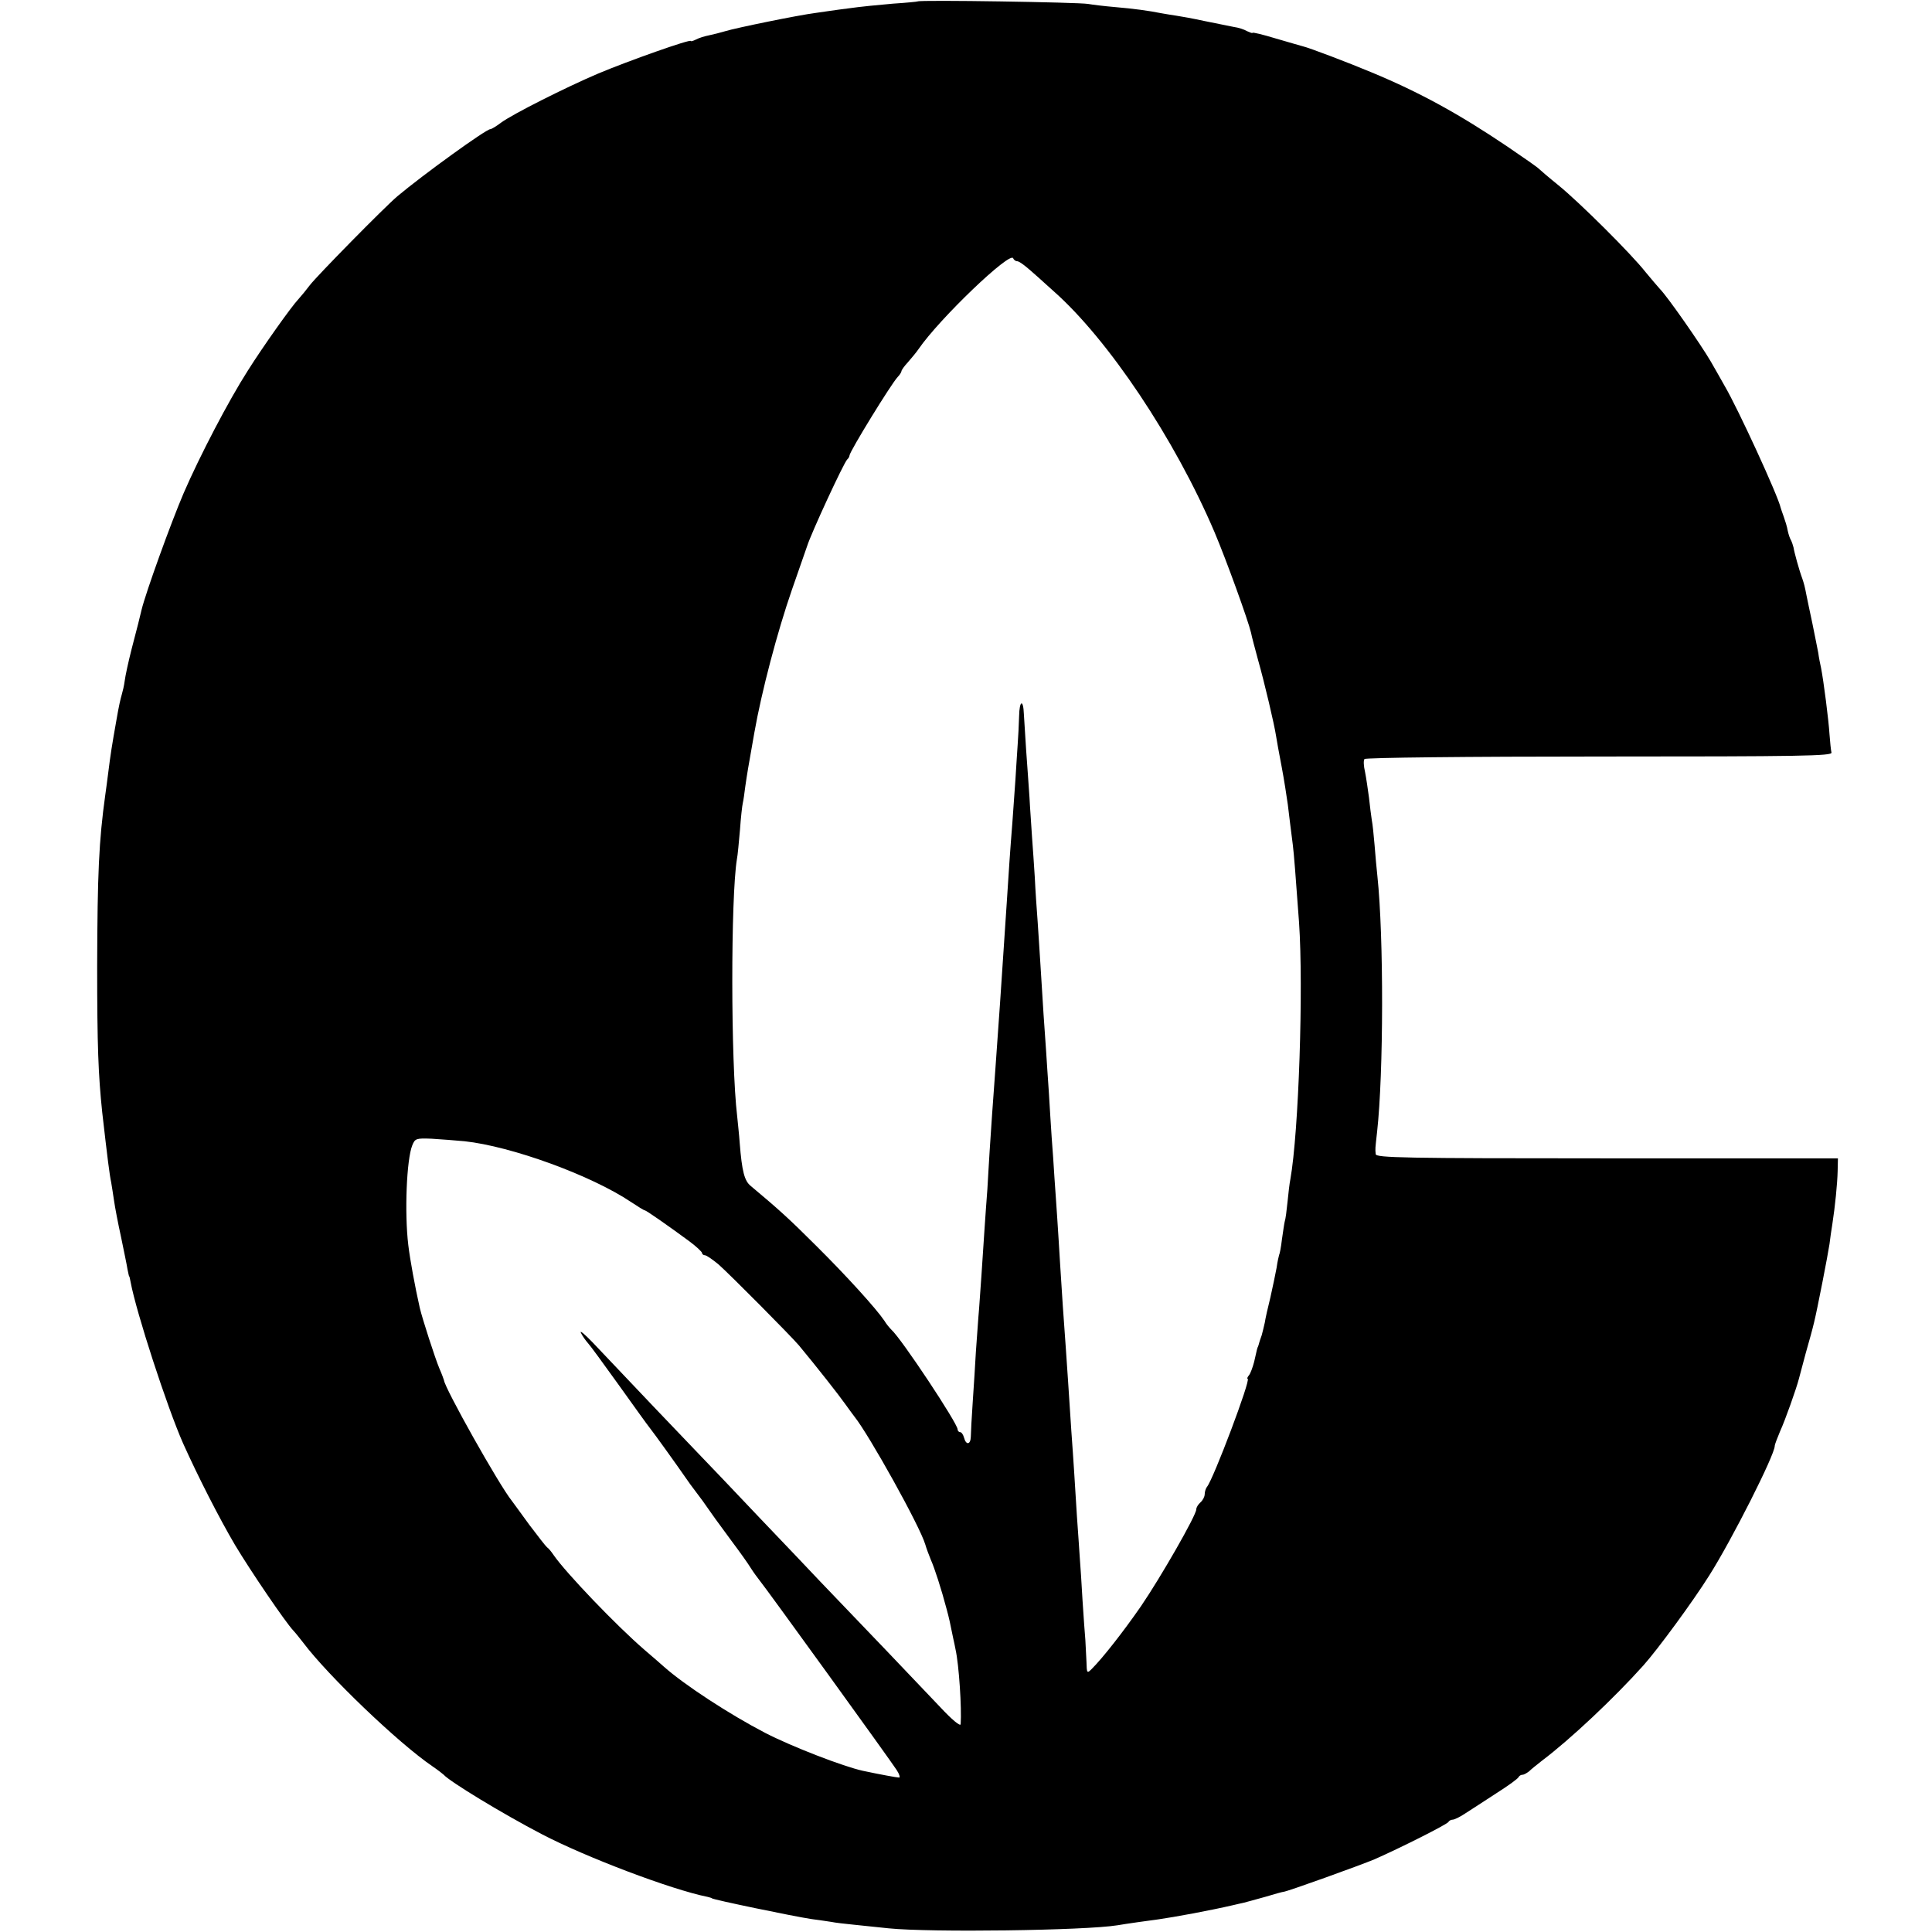 <?xml version="1.0" standalone="no"?>
<!DOCTYPE svg PUBLIC "-//W3C//DTD SVG 20010904//EN"
 "http://www.w3.org/TR/2001/REC-SVG-20010904/DTD/svg10.dtd">
<svg version="1.0" xmlns="http://www.w3.org/2000/svg"
 width="688pt" height="688pt" viewBox="0 0 688 688"
 preserveAspectRatio="xMidYMid meet">
<g transform="translate(0,688) scale(0.1,-0.1)"
fill="#000000" stroke="none">
<path d="M3268 6875 c-1 -1 -41 -5 -88 -8 -47 -4 -119 -11 -160 -17 -41 -5
-93 -13 -115 -16 -63 -8 -287 -54 -322 -65 -17 -5 -44 -12 -59 -15 -15 -3 -35
-9 -46 -15 -10 -5 -18 -7 -18 -5 0 8 -223 -71 -330 -116 -115 -49 -304 -144
-346 -175 -17 -13 -34 -23 -38 -23 -15 0 -238 -161 -331 -239 -46 -39 -287
-284 -312 -317 -12 -16 -30 -38 -40 -49 -25 -26 -127 -170 -180 -254 -68 -106
-171 -303 -229 -437 -45 -105 -135 -354 -150 -416 -8 -34 -13 -54 -35 -138
-12 -47 -23 -98 -25 -115 -2 -16 -7 -37 -10 -47 -5 -17 -11 -43 -19 -90 -17
-96 -21 -121 -30 -193 -3 -22 -7 -56 -10 -75 -23 -165 -28 -281 -29 -610 0
-285 4 -387 18 -521 19 -166 26 -222 32 -250 2 -13 7 -42 10 -64 3 -22 14 -80
25 -130 10 -49 21 -101 23 -115 3 -14 5 -25 6 -25 1 0 3 -9 5 -20 20 -108 130
-446 187 -575 54 -120 128 -265 185 -362 57 -95 179 -274 207 -304 6 -6 22
-26 36 -44 87 -116 338 -357 460 -440 19 -13 37 -27 40 -30 21 -24 208 -138
350 -212 155 -81 460 -197 590 -223 8 -2 15 -4 15 -5 0 -4 294 -65 355 -74 25
-3 56 -8 70 -10 14 -3 50 -7 80 -10 30 -3 87 -9 125 -13 147 -15 699 -8 815
11 28 5 114 17 145 21 56 8 182 31 268 51 9 2 25 6 35 8 9 2 44 12 77 21 33
10 62 18 65 18 9 -1 275 95 325 116 91 40 260 125 263 133 2 4 9 8 15 8 6 0
27 10 46 23 20 13 70 45 111 72 41 26 77 52 78 57 2 4 8 8 14 8 5 0 15 6 23
12 7 7 28 24 46 38 101 76 257 223 361 339 51 57 176 227 235 321 81 128 233
429 233 461 0 5 9 28 19 52 18 39 58 152 67 187 2 8 13 49 24 90 31 110 30
104 60 255 11 55 22 116 25 135 2 19 7 51 10 70 10 65 18 145 19 190 l1 45
-823 0 c-723 0 -822 2 -823 15 -2 20 -2 17 5 80 23 207 24 694 1 910 -3 25 -7
74 -10 110 -3 35 -7 76 -10 90 -2 14 -7 50 -10 80 -4 30 -10 71 -14 91 -5 21
-6 41 -2 46 3 5 368 9 836 9 721 0 830 2 827 14 -2 8 -5 38 -7 65 -3 50 -21
190 -30 236 -3 13 -8 38 -10 54 -3 17 -13 64 -21 105 -9 41 -18 86 -21 100 -6
32 -9 42 -15 60 -11 29 -29 95 -31 110 -2 8 -6 20 -9 26 -4 6 -9 21 -12 35 -2
13 -9 35 -14 49 -5 14 -10 28 -11 32 -9 42 -152 353 -199 433 -9 17 -32 56
-50 88 -35 60 -154 231 -181 258 -9 10 -32 37 -51 60 -51 65 -235 248 -310
309 -36 29 -67 56 -70 59 -3 4 -53 39 -112 79 -172 116 -312 193 -483 264 -81
34 -223 88 -245 93 -8 2 -52 15 -97 28 -46 14 -83 23 -83 20 0 -2 -8 1 -19 6
-10 6 -31 13 -47 15 -16 3 -63 13 -104 21 -41 9 -86 17 -100 19 -14 2 -38 6
-55 9 -45 9 -96 16 -166 22 -35 3 -77 8 -94 11 -33 6 -601 15 -607 9z m353
-925 c9 0 29 -15 79 -60 15 -14 38 -34 51 -46 195 -172 432 -526 574 -859 42
-99 120 -315 130 -358 2 -12 14 -56 25 -97 23 -81 58 -230 64 -270 2 -14 11
-63 20 -110 9 -47 18 -107 22 -135 6 -51 10 -82 18 -145 4 -32 10 -110 22
-275 16 -233 -1 -747 -31 -915 -3 -14 -7 -50 -10 -80 -3 -30 -7 -62 -10 -70
-2 -8 -6 -37 -10 -64 -3 -27 -8 -52 -10 -55 -1 -3 -6 -24 -9 -46 -4 -22 -14
-69 -22 -105 -9 -36 -18 -76 -20 -90 -3 -14 -8 -34 -11 -45 -4 -11 -8 -23 -9
-27 -1 -5 -3 -10 -4 -13 -3 -6 -3 -6 -14 -55 -5 -19 -13 -41 -18 -47 -6 -7 -8
-13 -5 -13 13 0 -123 -360 -145 -385 -4 -5 -8 -17 -8 -26 0 -9 -7 -22 -15 -29
-8 -7 -15 -18 -15 -25 0 -21 -126 -241 -197 -345 -63 -91 -136 -184 -175 -223
-17 -17 -18 -16 -19 25 -1 24 -3 59 -4 78 -2 19 -6 82 -10 140 -3 58 -8 128
-10 155 -2 28 -6 93 -10 145 -3 52 -8 124 -10 160 -2 36 -7 101 -10 145 -9
140 -15 228 -20 300 -7 96 -14 194 -20 295 -3 47 -7 119 -10 160 -3 41 -7 107
-10 145 -2 39 -7 104 -10 145 -3 41 -7 113 -10 160 -3 47 -8 114 -10 150 -5
68 -12 170 -20 305 -3 44 -7 113 -10 154 -3 40 -8 110 -10 155 -3 44 -7 110
-10 146 -2 36 -7 99 -9 140 -3 41 -8 118 -12 170 -3 52 -7 109 -8 127 -2 55
-16 49 -17 -8 -1 -30 -3 -74 -5 -99 -2 -25 -5 -81 -8 -125 -3 -44 -8 -114 -11
-155 -8 -99 -13 -176 -20 -285 -17 -260 -33 -492 -40 -585 -9 -121 -17 -235
-21 -300 -2 -36 -6 -96 -8 -135 -7 -90 -13 -185 -21 -305 -4 -52 -8 -120 -11
-150 -2 -30 -6 -86 -9 -125 -2 -38 -7 -117 -11 -175 -4 -58 -7 -115 -7 -127
-1 -28 -17 -30 -24 -3 -3 11 -9 20 -14 20 -5 0 -9 5 -9 10 0 21 -200 323 -236
355 -6 6 -18 20 -25 32 -29 43 -136 161 -244 268 -97 97 -133 129 -232 212
-22 18 -31 51 -39 153 -2 30 -7 73 -9 95 -23 192 -23 780 -1 915 3 14 7 61 11
105 3 44 8 87 10 95 2 8 6 35 9 60 7 48 9 60 32 190 26 148 82 360 134 510 28
80 52 150 54 155 14 45 130 296 143 309 5 4 8 11 8 14 1 15 149 256 172 280 7
7 13 17 13 20 0 4 10 18 23 32 12 14 30 35 38 47 74 108 328 351 337 323 2 -5
8 -10 13 -10z m-1967 -3134 c167 -18 451 -121 594 -217 24 -16 45 -29 48 -29
5 0 85 -56 157 -109 26 -19 47 -39 47 -43 0 -4 5 -8 10 -8 6 0 27 -15 48 -32
45 -40 259 -256 287 -289 64 -77 144 -179 165 -209 14 -19 28 -39 33 -45 52
-65 233 -390 252 -455 4 -14 13 -38 20 -55 13 -29 37 -103 56 -175 9 -33 13
-52 23 -102 3 -13 7 -32 9 -43 12 -54 22 -208 18 -265 -1 -9 -32 17 -72 60
-66 70 -302 317 -429 449 -30 32 -127 134 -215 226 -88 93 -187 197 -220 231
-54 56 -239 250 -375 394 -29 30 -47 45 -41 33 6 -12 17 -27 24 -35 7 -7 56
-74 109 -148 53 -74 103 -144 112 -155 16 -20 97 -133 126 -175 8 -12 26 -37
40 -55 14 -18 32 -43 40 -55 19 -27 27 -39 87 -120 27 -36 57 -78 66 -93 10
-16 25 -36 32 -45 21 -25 467 -642 488 -675 10 -15 13 -27 9 -27 -8 0 -68 11
-129 24 -69 15 -253 86 -348 135 -127 66 -288 171 -361 236 -6 6 -37 32 -68
59 -100 86 -281 275 -325 339 -8 12 -18 24 -23 27 -4 3 -32 39 -63 80 -30 41
-58 80 -62 85 -46 57 -240 403 -242 430 -1 3 -7 21 -16 41 -16 38 -61 178 -70
216 -17 75 -35 173 -41 224 -14 116 -6 305 14 355 10 25 14 26 69 24 32 -2 85
-6 117 -9z"/>
</g>
</svg>
